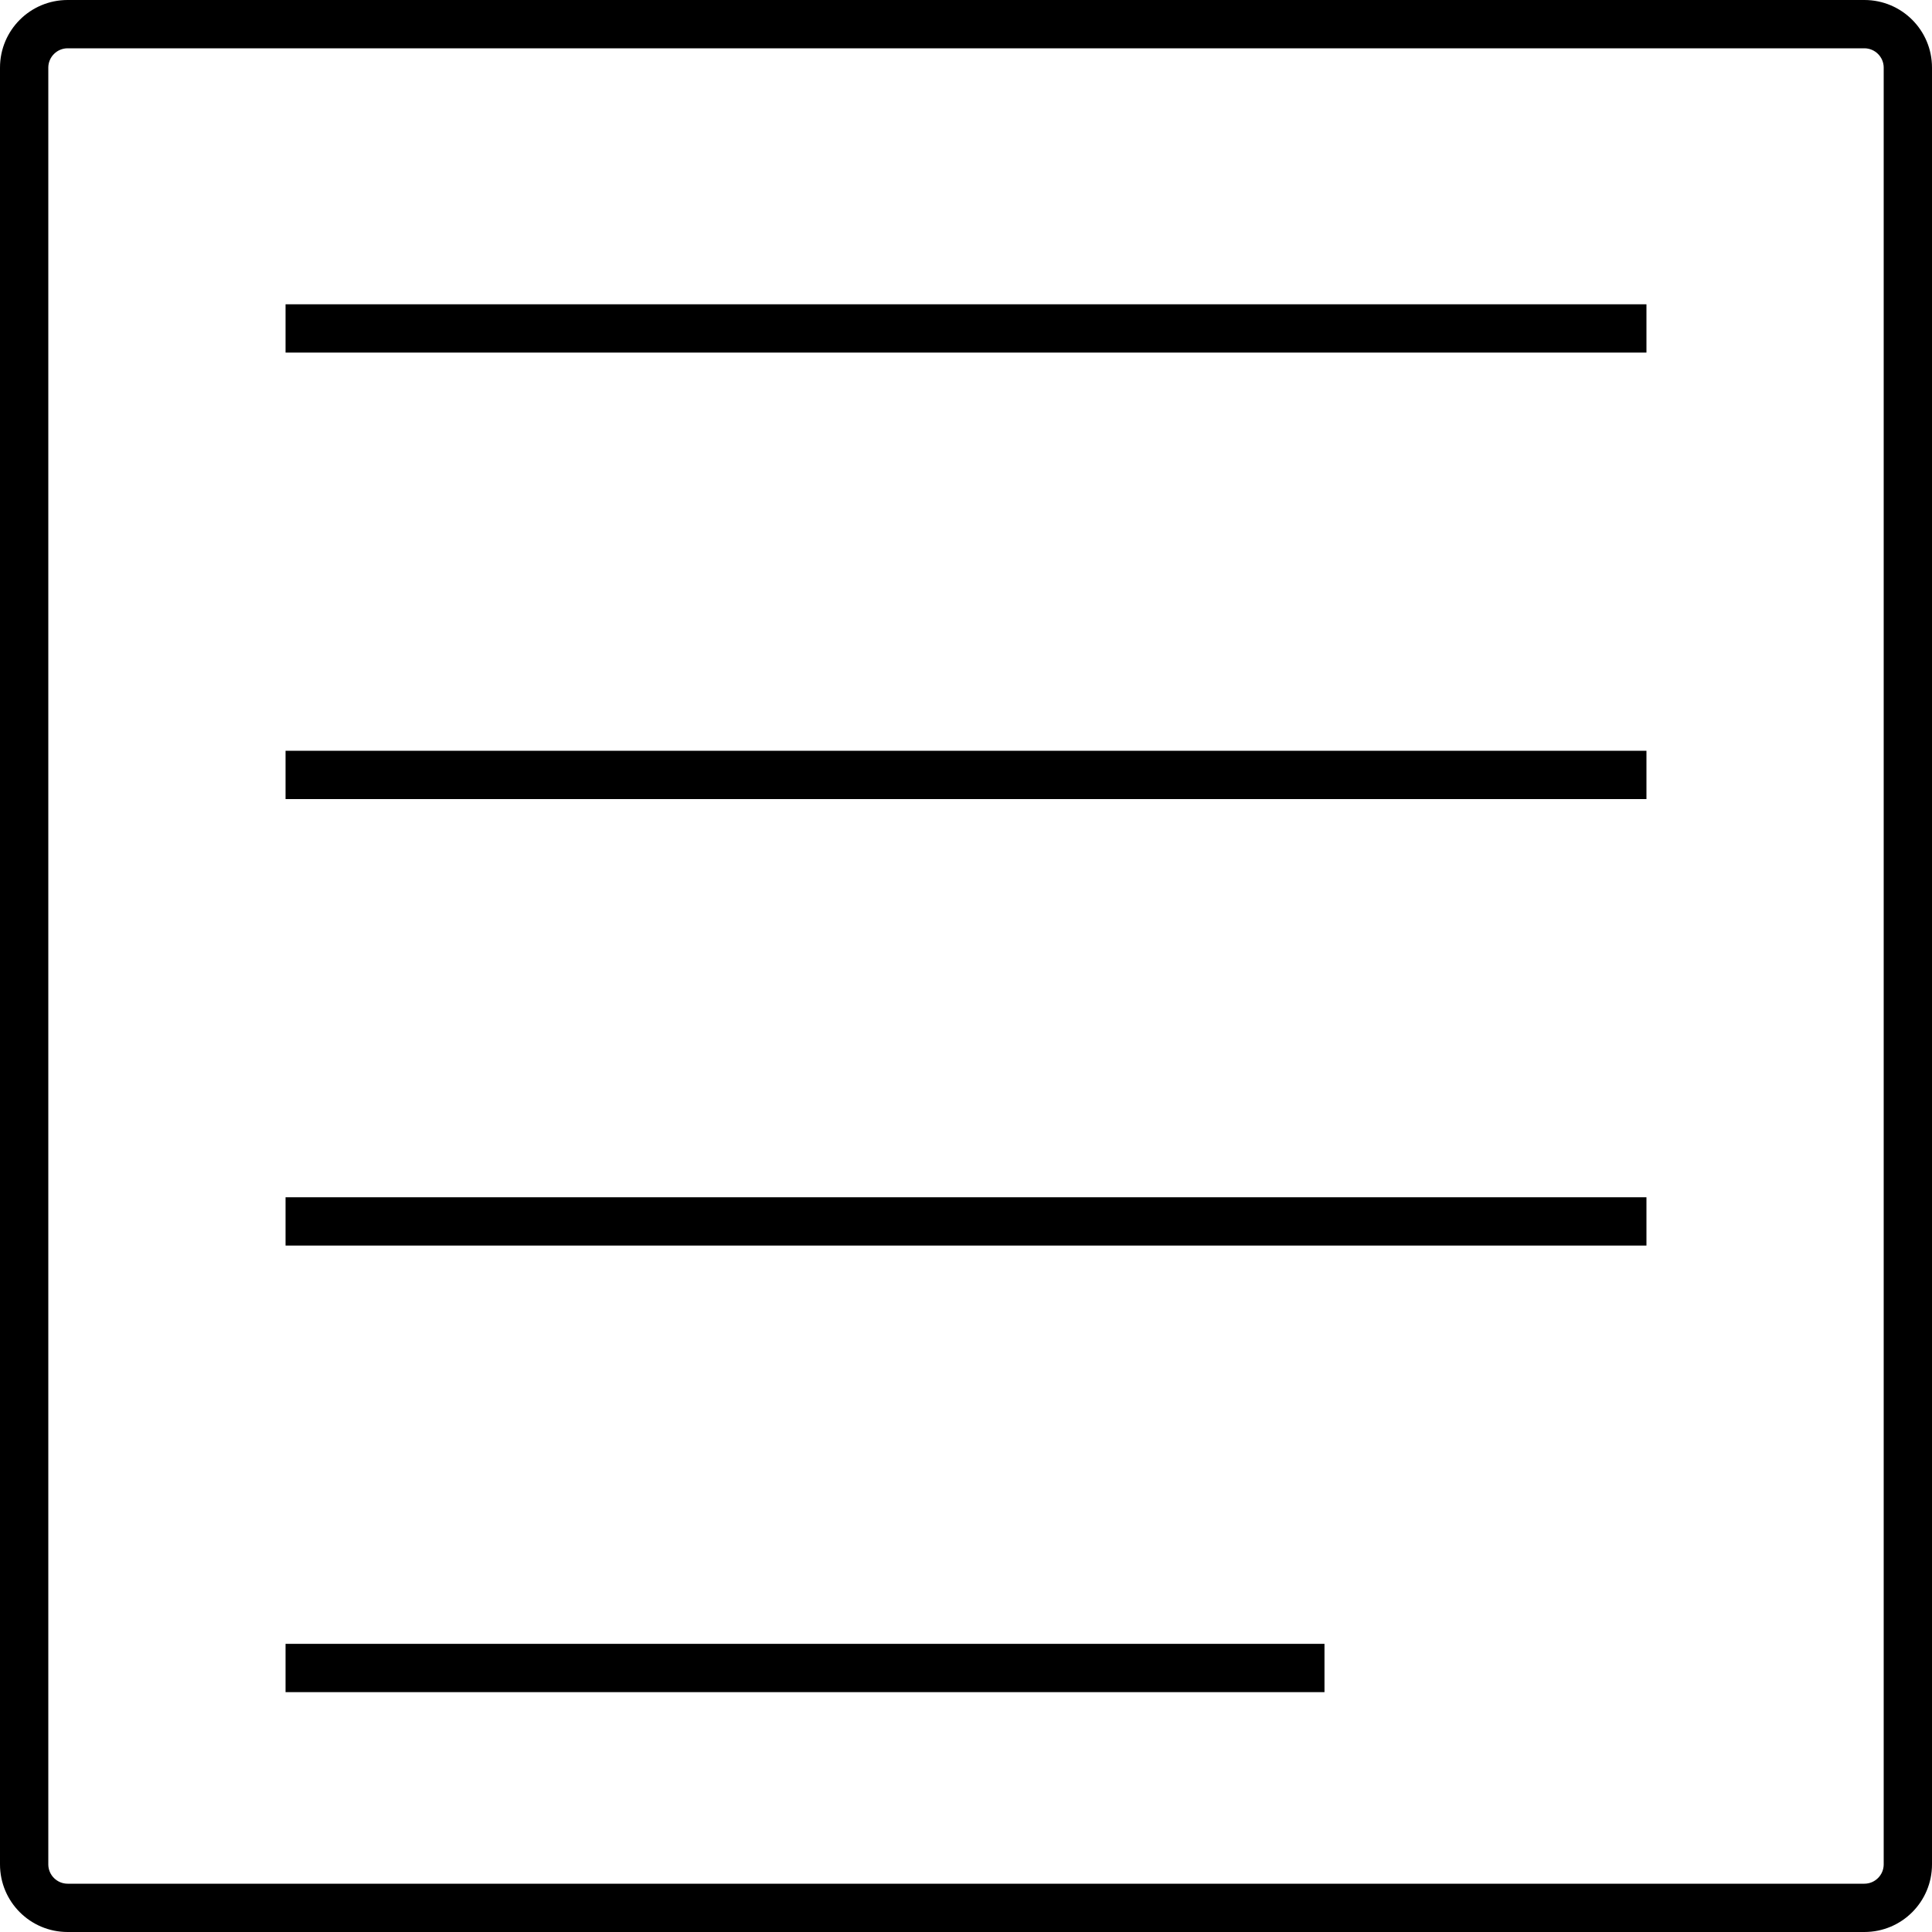 <?xml version="1.0" encoding="UTF-8"?>
<svg id="Layer_1" xmlns="http://www.w3.org/2000/svg" version="1.1" viewBox="0 0 200 200">
  <!-- Generator: Adobe Illustrator 29.8.1, SVG Export Plug-In . SVG Version: 2.1.1 Build 2)  -->
  <defs>
    <style>
      .st0 {
        fill: none;
        stroke: #000;
        stroke-miterlimit: 10;
        stroke-width: 5px;
      }
    </style>
  </defs>
  <path d="M193,5c1.1,0,2,.9,2,2v186c0,1.1-.9,2-2,2H7c-1.1,0-2-.9-2-2V7c0-1.1.9-2,2-2h186M193,0H7C3.13,0,0,3.13,0,7v186c0,3.87,3.13,7,7,7h186c3.87,0,7-3.13,7-7V7c0-3.87-3.13-7-7-7h0Z"/>
  <line class="st0" x1="29.56" y1="34" x2="170.44" y2="34"/>
  <line class="st0" x1="29.56" y1="80.22" x2="170.44" y2="80.22"/>
  <line class="st0" x1="29.56" y1="126.44" x2="170.44" y2="126.44"/>
  <line class="st0" x1="29.56" y1="172.67" x2="137.11" y2="172.67"/>
</svg>